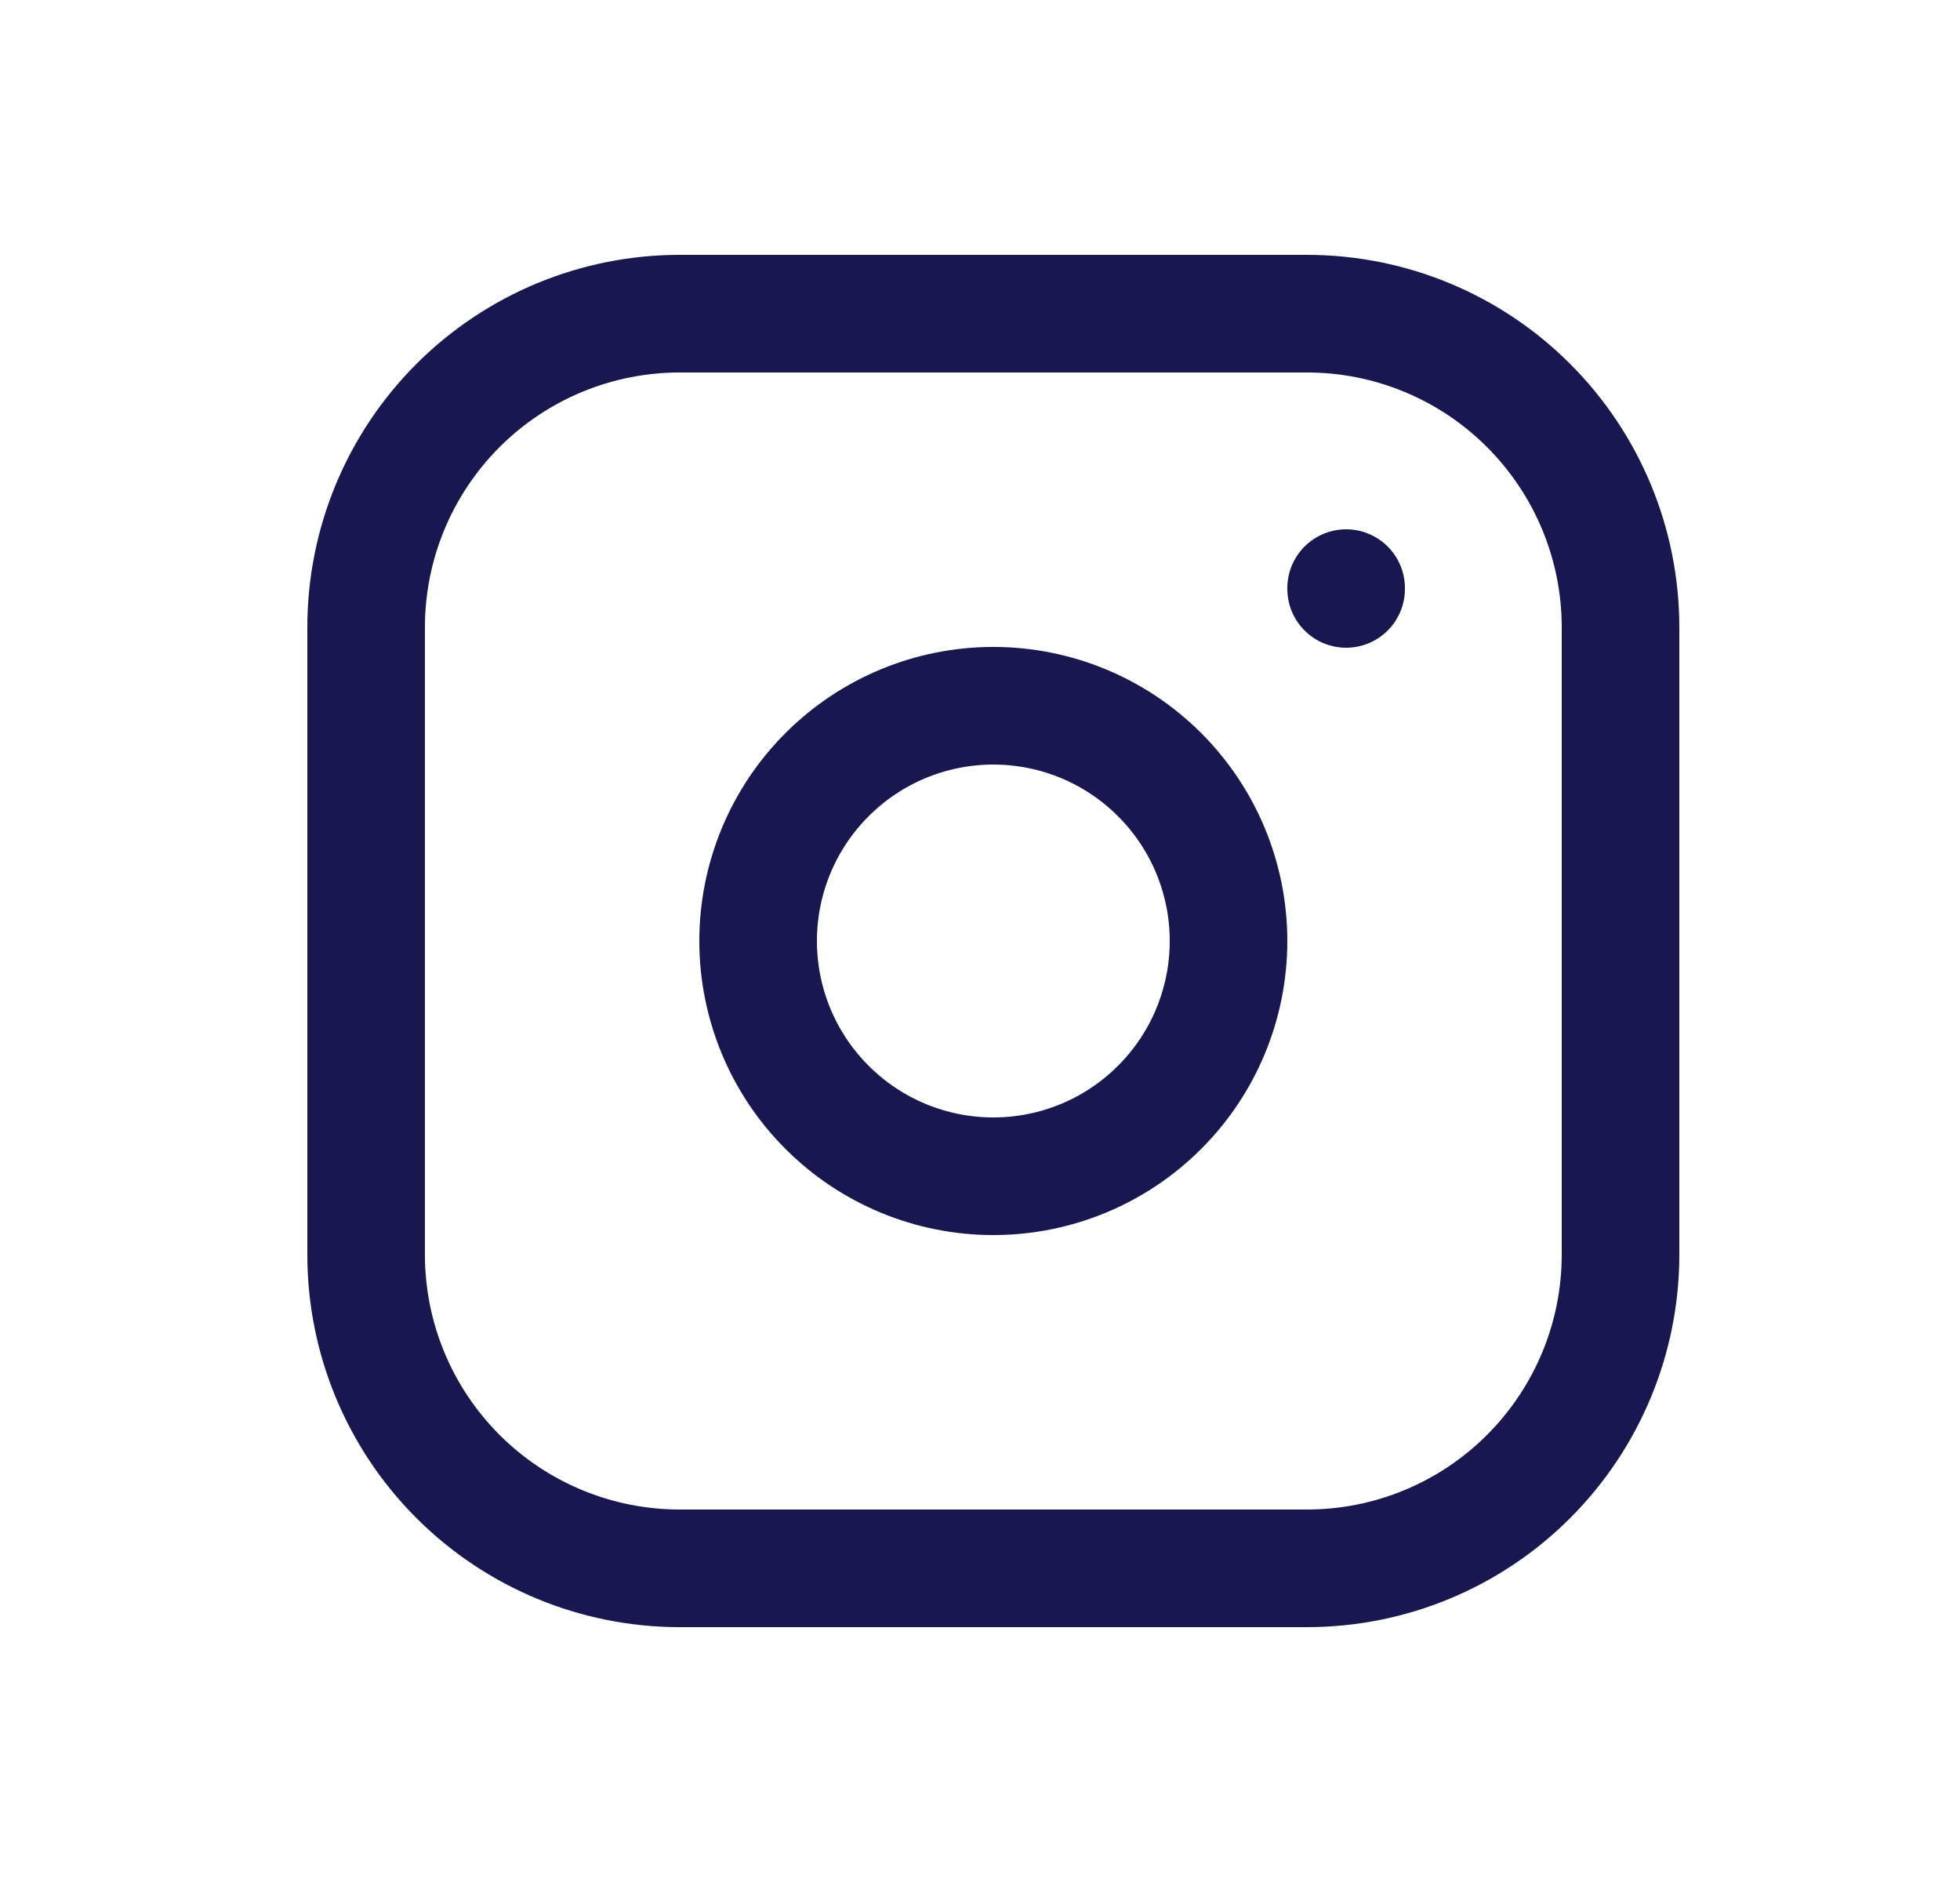 <svg width="25" height="24" viewBox="0 0 25 24" fill="none" xmlns="http://www.w3.org/2000/svg">
<path d="M17.17 7.5V7.51M4.67 8C4.67 6.939 5.091 5.922 5.841 5.172C6.592 4.421 7.609 4 8.67 4H16.67C17.731 4 18.748 4.421 19.498 5.172C20.248 5.922 20.67 6.939 20.67 8V16C20.67 17.061 20.248 18.078 19.498 18.828C18.748 19.579 17.731 20 16.67 20H8.67C7.609 20 6.592 19.579 5.841 18.828C5.091 18.078 4.67 17.061 4.67 16V8ZM9.67 12C9.67 12.796 9.986 13.559 10.549 14.121C11.111 14.684 11.874 15 12.67 15C13.466 15 14.229 14.684 14.791 14.121C15.354 13.559 15.67 12.796 15.67 12C15.67 11.204 15.354 10.441 14.791 9.879C14.229 9.316 13.466 9 12.67 9C11.874 9 11.111 9.316 10.549 9.879C9.986 10.441 9.67 11.204 9.67 12Z" stroke="#19174F" stroke-width="1.5" stroke-linecap="round" stroke-linejoin="round"/>
</svg>
